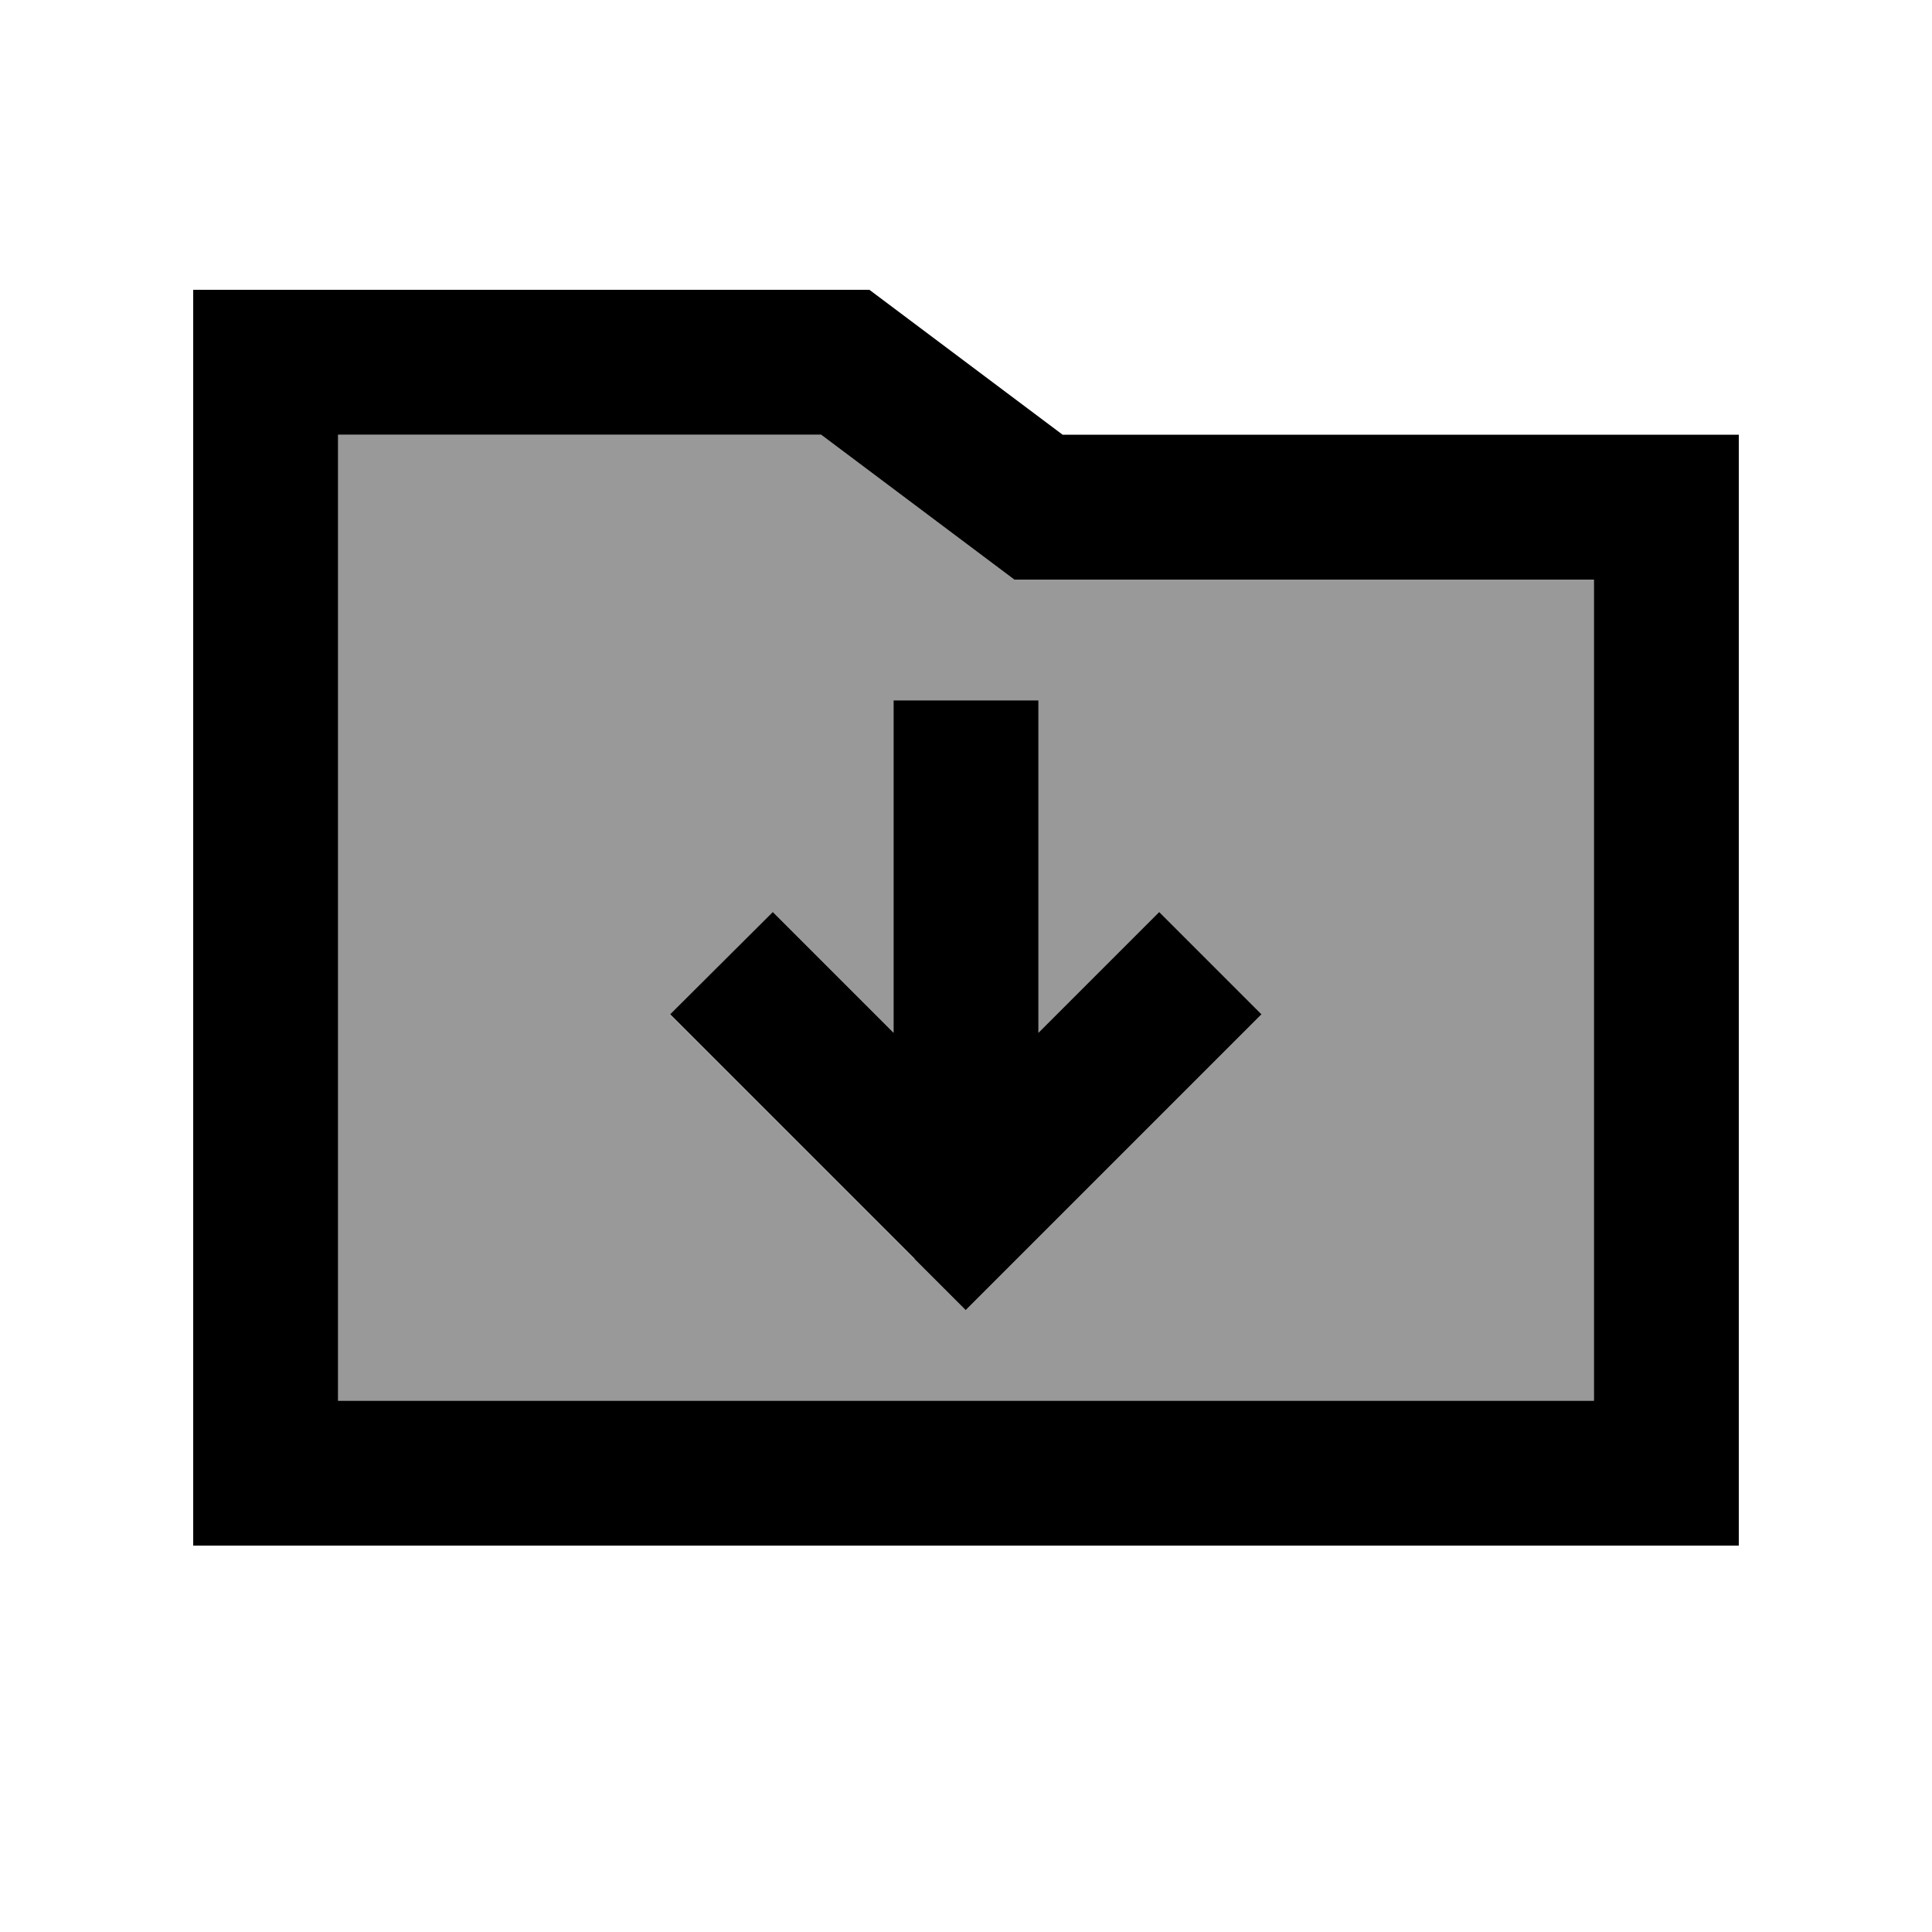 <svg xmlns="http://www.w3.org/2000/svg" viewBox="0 0 640 640"><!--! Font Awesome Pro 7.1.0 by @fontawesome - https://fontawesome.com License - https://fontawesome.com/license (Commercial License) Copyright 2025 Fonticons, Inc. --><path opacity=".4" fill="currentColor" d="M112 144L112 464L528 464L528 192L336 192C333.9 190.4 312.5 174.4 272 144L112 144zM222.1 336L256 302.1C266.3 312.4 279.6 325.7 296 342.1L296 232L344 232L344 342.1C360.4 325.7 373.7 312.4 384 302.1L417.9 336C414.4 339.5 387.4 366.5 336.9 417L319.9 434C316.4 430.5 289.4 403.5 238.9 353L221.9 336z"/><path fill="currentColor" d="M288 96L352 144L576 144L576 512L64 512L64 96L288 96zM352 192L336 192C333.9 190.4 312.5 174.4 272 144L112 144L112 464L528 464L528 192L352 192zM303 417C252.5 366.5 225.5 339.5 222 336L256 302.1C266.3 312.4 279.6 325.7 296 342.1L296 232L344 232L344 342.1C360.4 325.7 373.7 312.4 384 302.1L417.9 336C414.4 339.5 387.4 366.5 336.9 417L319.9 434L302.9 417z"/></svg>